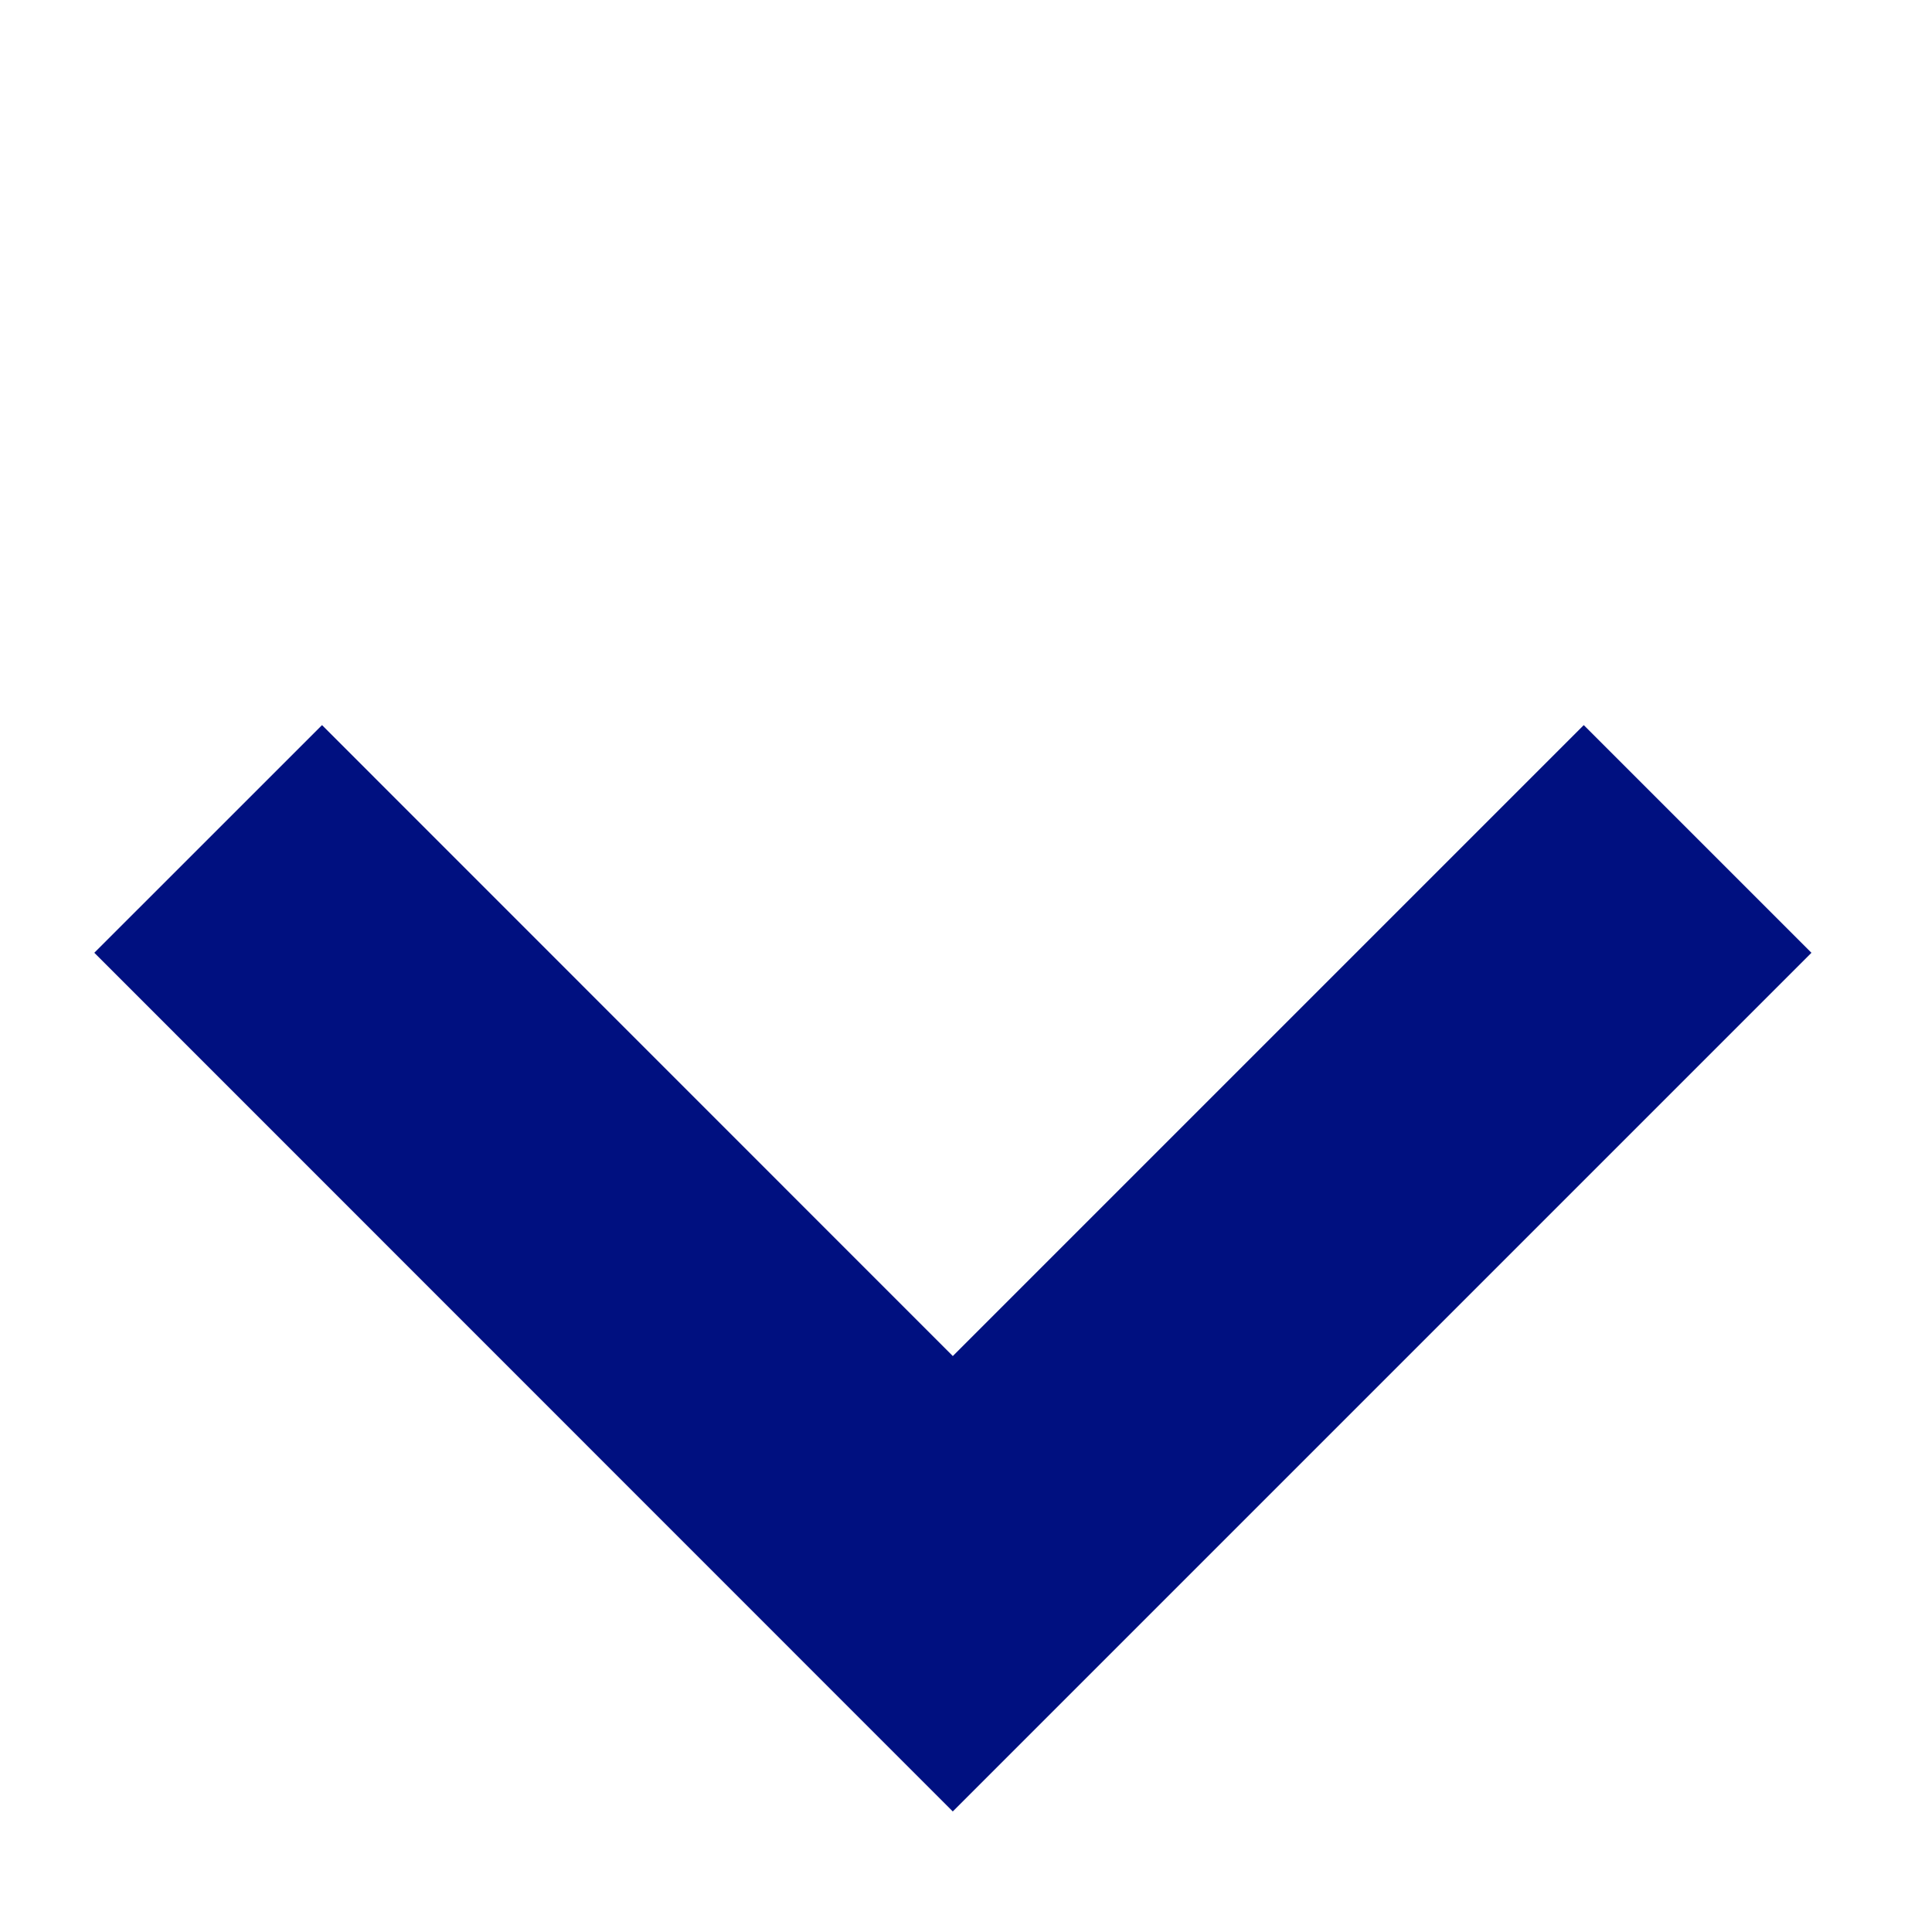 <svg width="12" height="12" viewBox="0 0 12 12" fill="none" xmlns="http://www.w3.org/2000/svg">
<path d="M9.837 5.918L5.918 9.837L2 5.918" stroke="#001080" stroke-width="2" stroke-linecap="square"/>
</svg>
